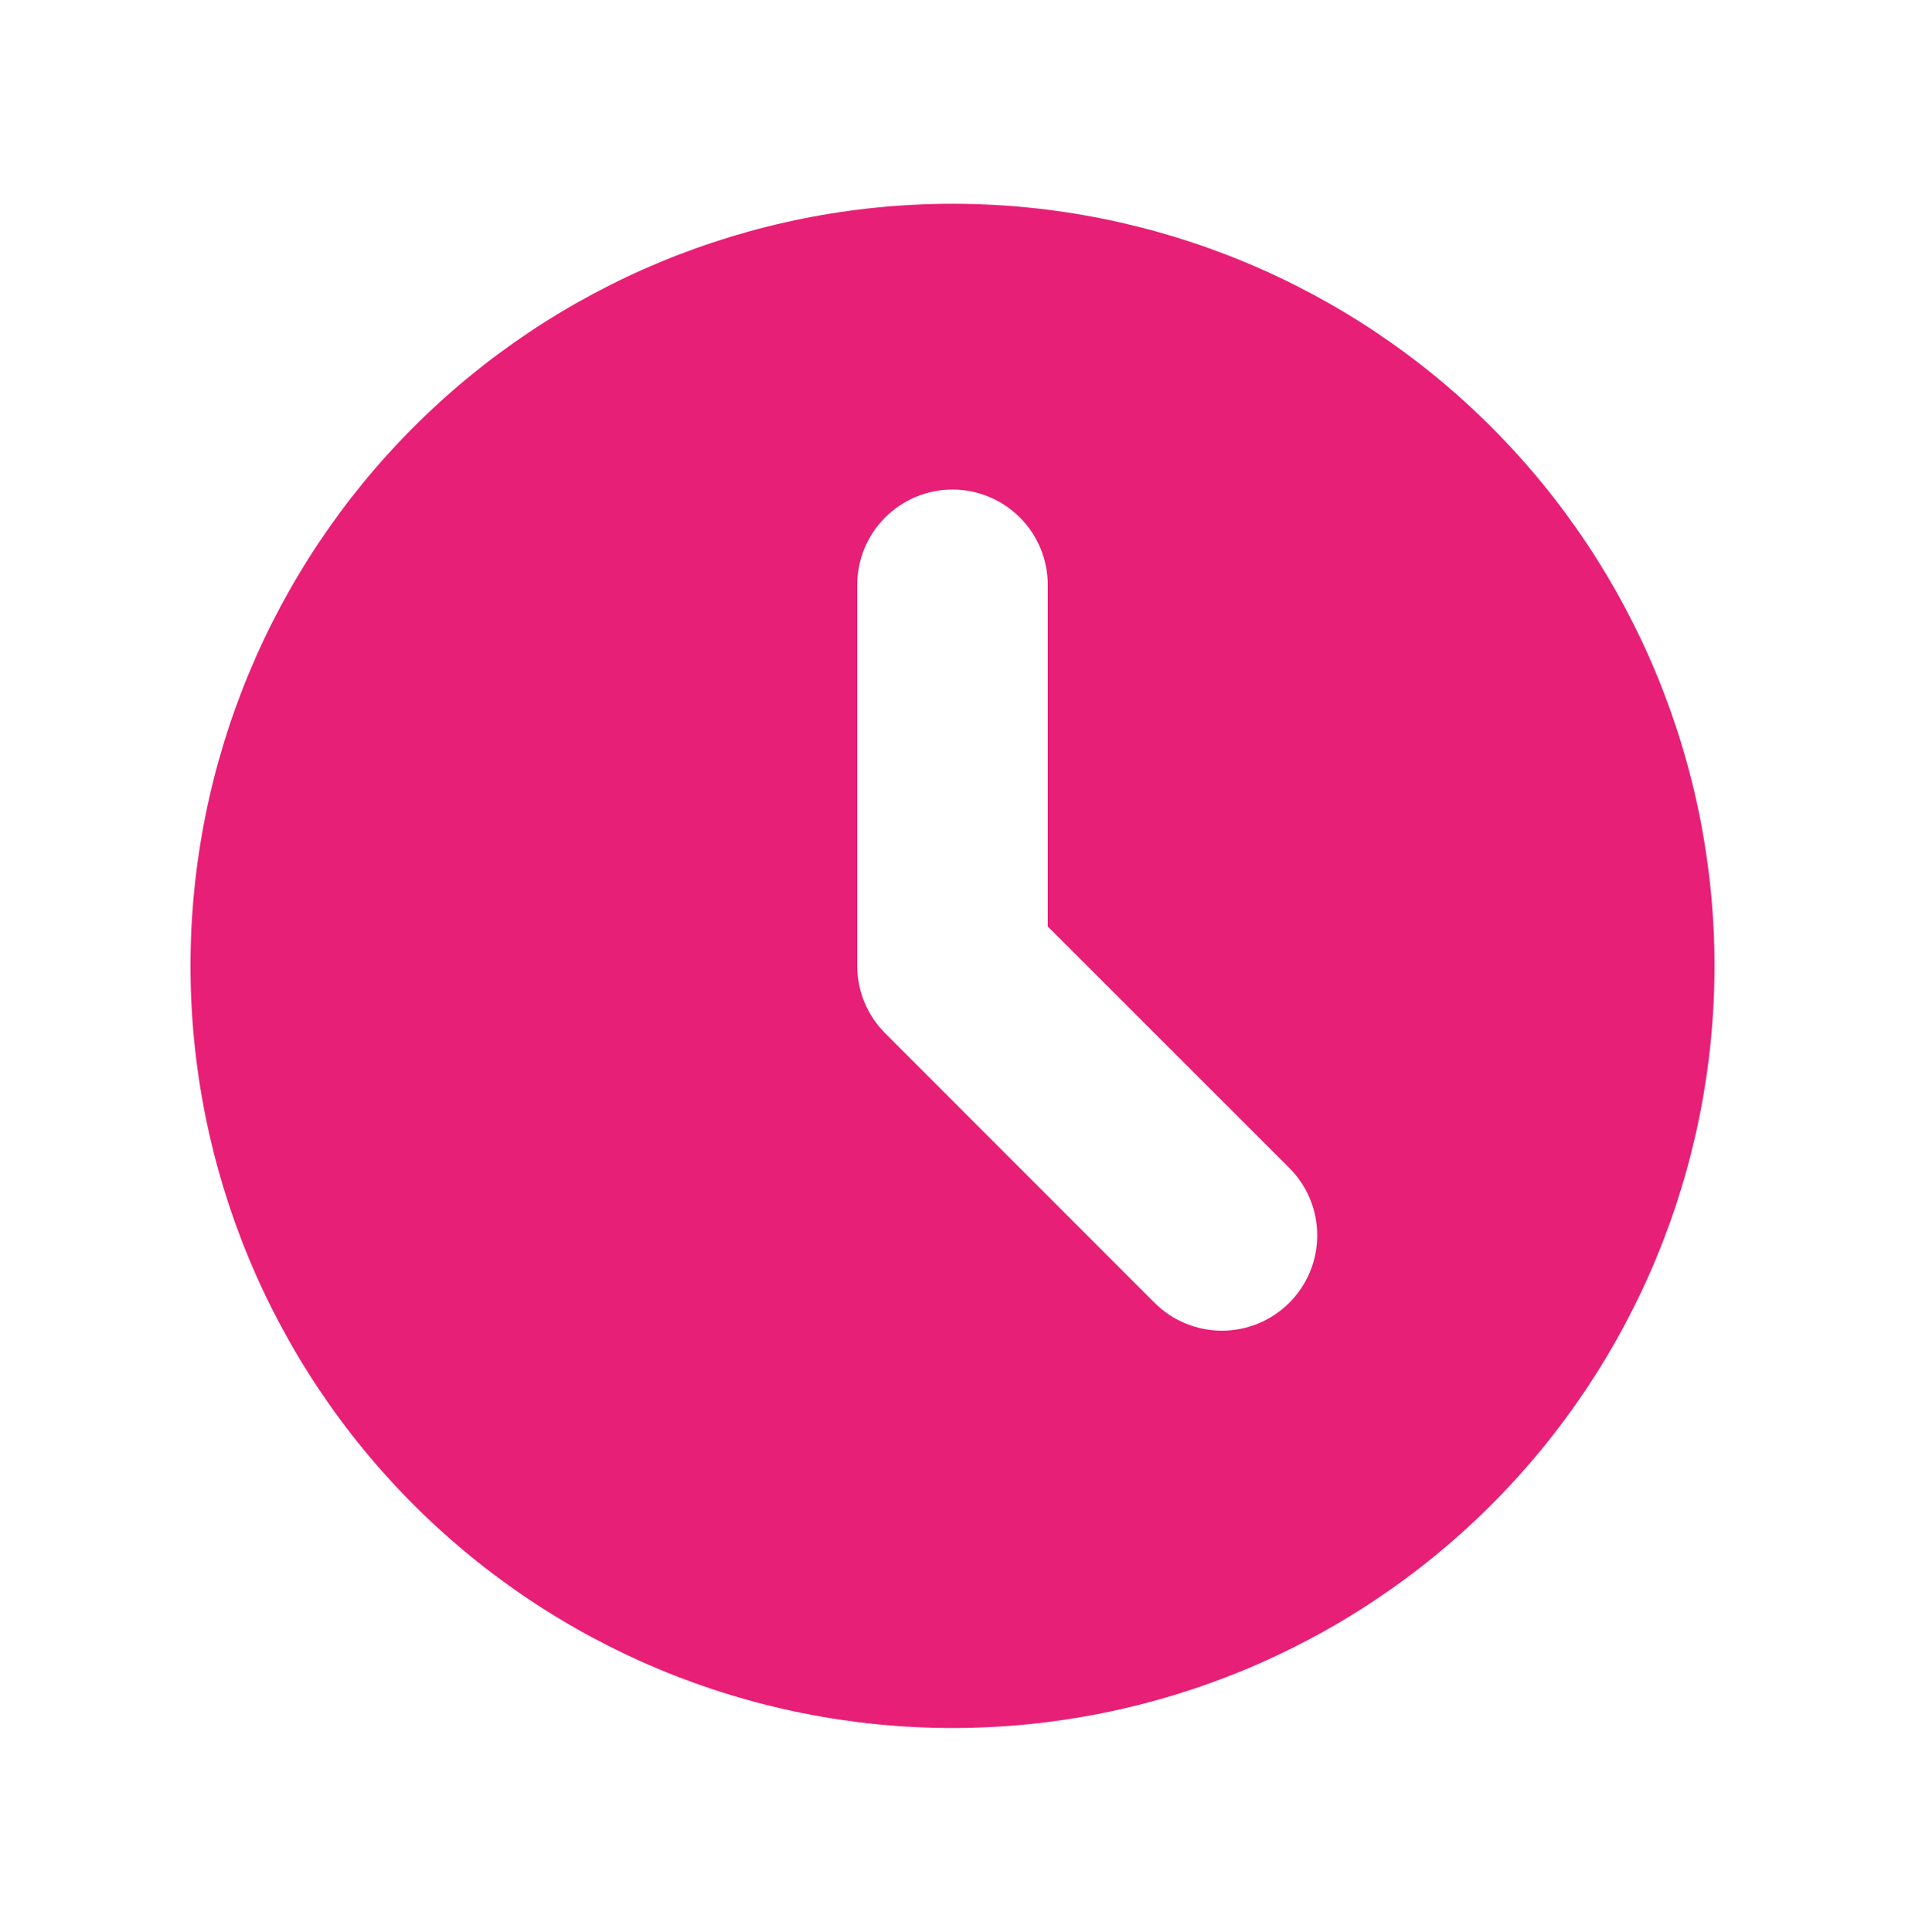 <svg width="72" height="73" viewBox="0 0 72 73" fill="none" xmlns="http://www.w3.org/2000/svg">
<path fill-rule="evenodd" clip-rule="evenodd" d="M36 65.3C43.638 65.3 50.964 62.266 56.365 56.865C61.766 51.464 64.8 44.138 64.8 36.5C64.8 28.862 61.766 21.537 56.365 16.136C50.964 10.735 43.638 7.7 36 7.7C28.362 7.7 21.037 10.735 15.636 16.136C10.235 21.537 7.2 28.862 7.2 36.5C7.2 44.138 10.235 51.464 15.636 56.865C21.037 62.266 28.362 65.3 36 65.3ZM39.6 22.1C39.6 21.145 39.221 20.23 38.546 19.555C37.871 18.88 36.955 18.5 36 18.5C35.045 18.5 34.13 18.88 33.455 19.555C32.779 20.23 32.4 21.145 32.4 22.1V36.5C32.4 37.455 32.78 38.37 33.455 39.045L43.636 49.23C43.97 49.564 44.367 49.83 44.804 50.011C45.241 50.192 45.71 50.285 46.183 50.285C46.656 50.285 47.124 50.192 47.561 50.011C47.998 49.83 48.395 49.564 48.73 49.23C49.064 48.895 49.33 48.498 49.511 48.061C49.692 47.624 49.785 47.156 49.785 46.683C49.785 46.21 49.692 45.741 49.511 45.304C49.33 44.867 49.064 44.47 48.73 44.136L39.6 35.01V22.1Z" fill="#E81F76"/>
</svg>
